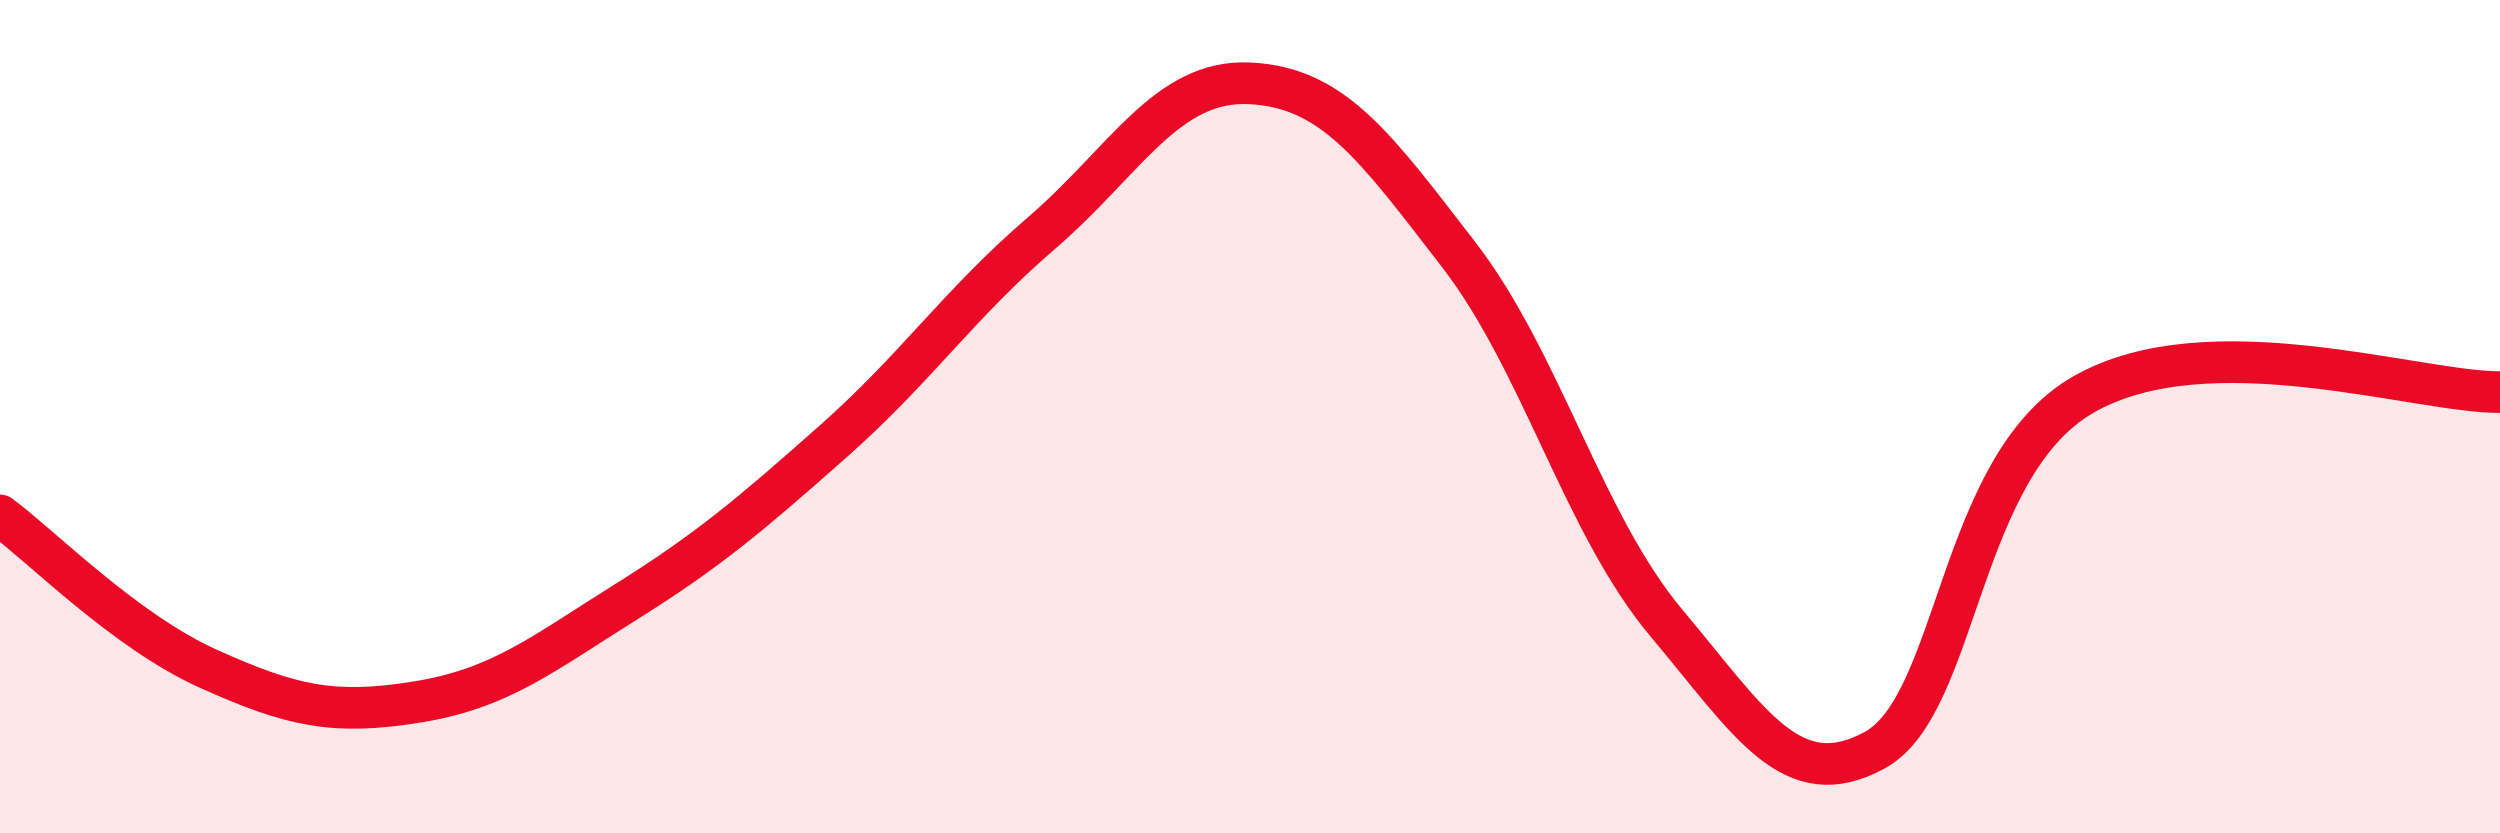 
    <svg width="60" height="20" viewBox="0 0 60 20" xmlns="http://www.w3.org/2000/svg">
      <path
        d="M 0,12.37 C 1,13.11 3,15.15 5,16.05 C 7,16.95 8,17.17 10,16.85 C 12,16.53 13,15.71 15,14.46 C 17,13.21 18,12.36 20,10.59 C 22,8.82 23,7.31 25,5.59 C 27,3.87 28,1.9 30,2 C 32,2.1 33,3.51 35,6.1 C 37,8.69 38,12.58 40,14.96 C 42,17.34 43,19.1 45,18 C 47,16.9 47,11.19 50,9.47 C 53,7.75 58,9.42 60,9.41L60 20L0 20Z"
        fill="#EB0A25"
        opacity="0.1"
        stroke-linecap="round"
        stroke-linejoin="round"
      />
      <path
        d="M 0,12.37 C 1,13.11 3,15.15 5,16.05 C 7,16.95 8,17.17 10,16.85 C 12,16.53 13,15.71 15,14.46 C 17,13.21 18,12.36 20,10.59 C 22,8.82 23,7.31 25,5.59 C 27,3.87 28,1.9 30,2 C 32,2.1 33,3.51 35,6.1 C 37,8.69 38,12.58 40,14.96 C 42,17.34 43,19.1 45,18 C 47,16.9 47,11.19 50,9.47 C 53,7.75 58,9.42 60,9.41"
        stroke="#EB0A25"
        stroke-width="1"
        fill="none"
        stroke-linecap="round"
        stroke-linejoin="round"
      />
    </svg>
  